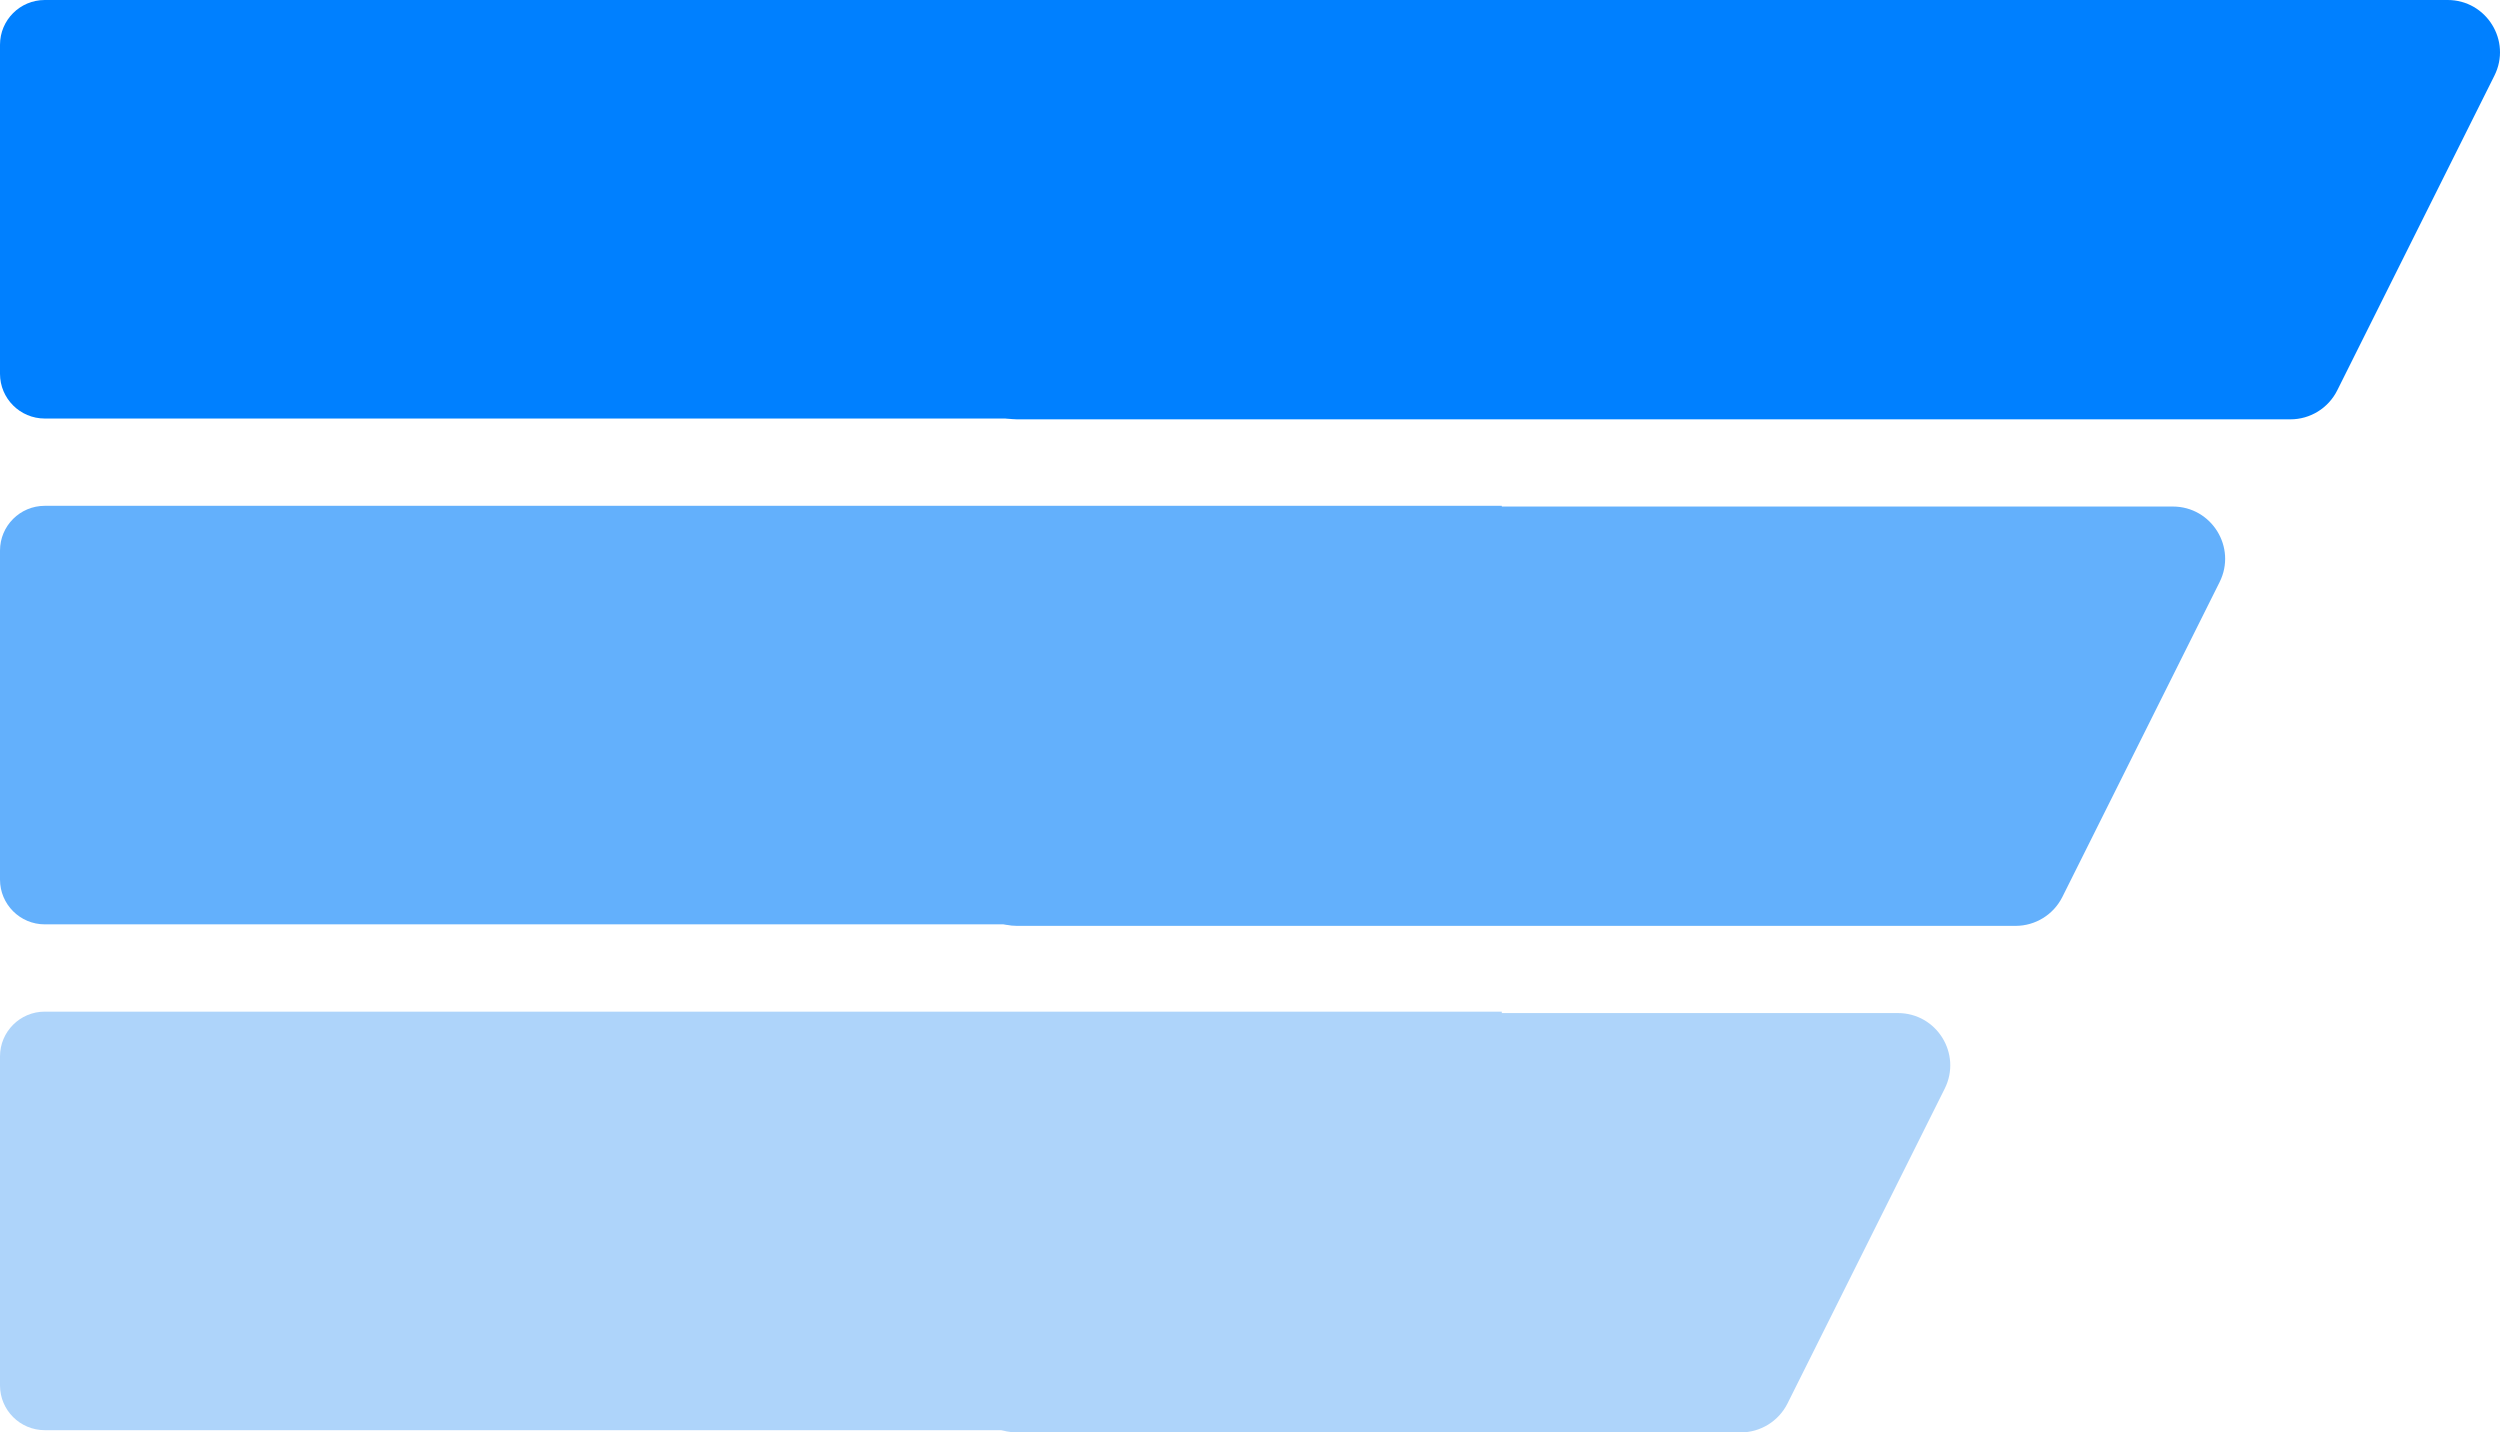 <?xml version="1.0" encoding="UTF-8"?> <svg xmlns="http://www.w3.org/2000/svg" width="1117" height="640" viewBox="0 0 1117 640" fill="none"><g clip-path="url(#clip0_253_590)"><path d="M430.998 23.357V164.003C430.998 176.903 441.459 187.36 454.365 187.36H1023.36C1032.22 187.36 1040.31 182.352 1044.27 174.43L1114.51 33.784C1122.27 18.258 1110.97 0 1093.6 0H454.38C441.474 0 431.013 10.457 431.013 23.357H430.998Z" fill="#0080FF"></path><path d="M430.998 249.677V390.323C430.998 403.223 441.459 413.68 454.364 413.68H900.563C909.415 413.68 917.508 408.672 921.47 400.749L991.707 260.104C999.466 244.578 988.169 226.32 970.8 226.32H454.379C441.474 226.32 431.013 236.777 431.013 249.677H430.998Z" fill="#63B0FC"></path><path d="M430.998 475.997V616.643C430.998 629.543 441.459 640 454.364 640H777.748C786.6 640 794.692 634.992 798.655 627.069L868.892 486.424C876.65 470.898 865.354 452.64 847.985 452.64H454.364C441.459 452.64 430.998 463.097 430.998 475.997Z" fill="#AED4FA"></path><path d="M671 0H20C8.95 0 0 8.954 0 20V167C0 178.046 8.95 187 20 187H671V0Z" fill="#0080FF"></path><path d="M671 226H20C8.95 226 0 234.954 0 246V393C0 404.046 8.95 413 20 413H671V226Z" fill="#63B0FC"></path><path d="M671 452H20C8.95 452 0 460.954 0 472V619C0 630.046 8.95 639 20 639H671V452Z" fill="#AED4FA"></path></g><defs><clipPath id="clip0_253_590"><rect width="1117" height="640" fill="white" transform="matrix(-1 0 0 1 1117 0)"></rect></clipPath></defs></svg> 